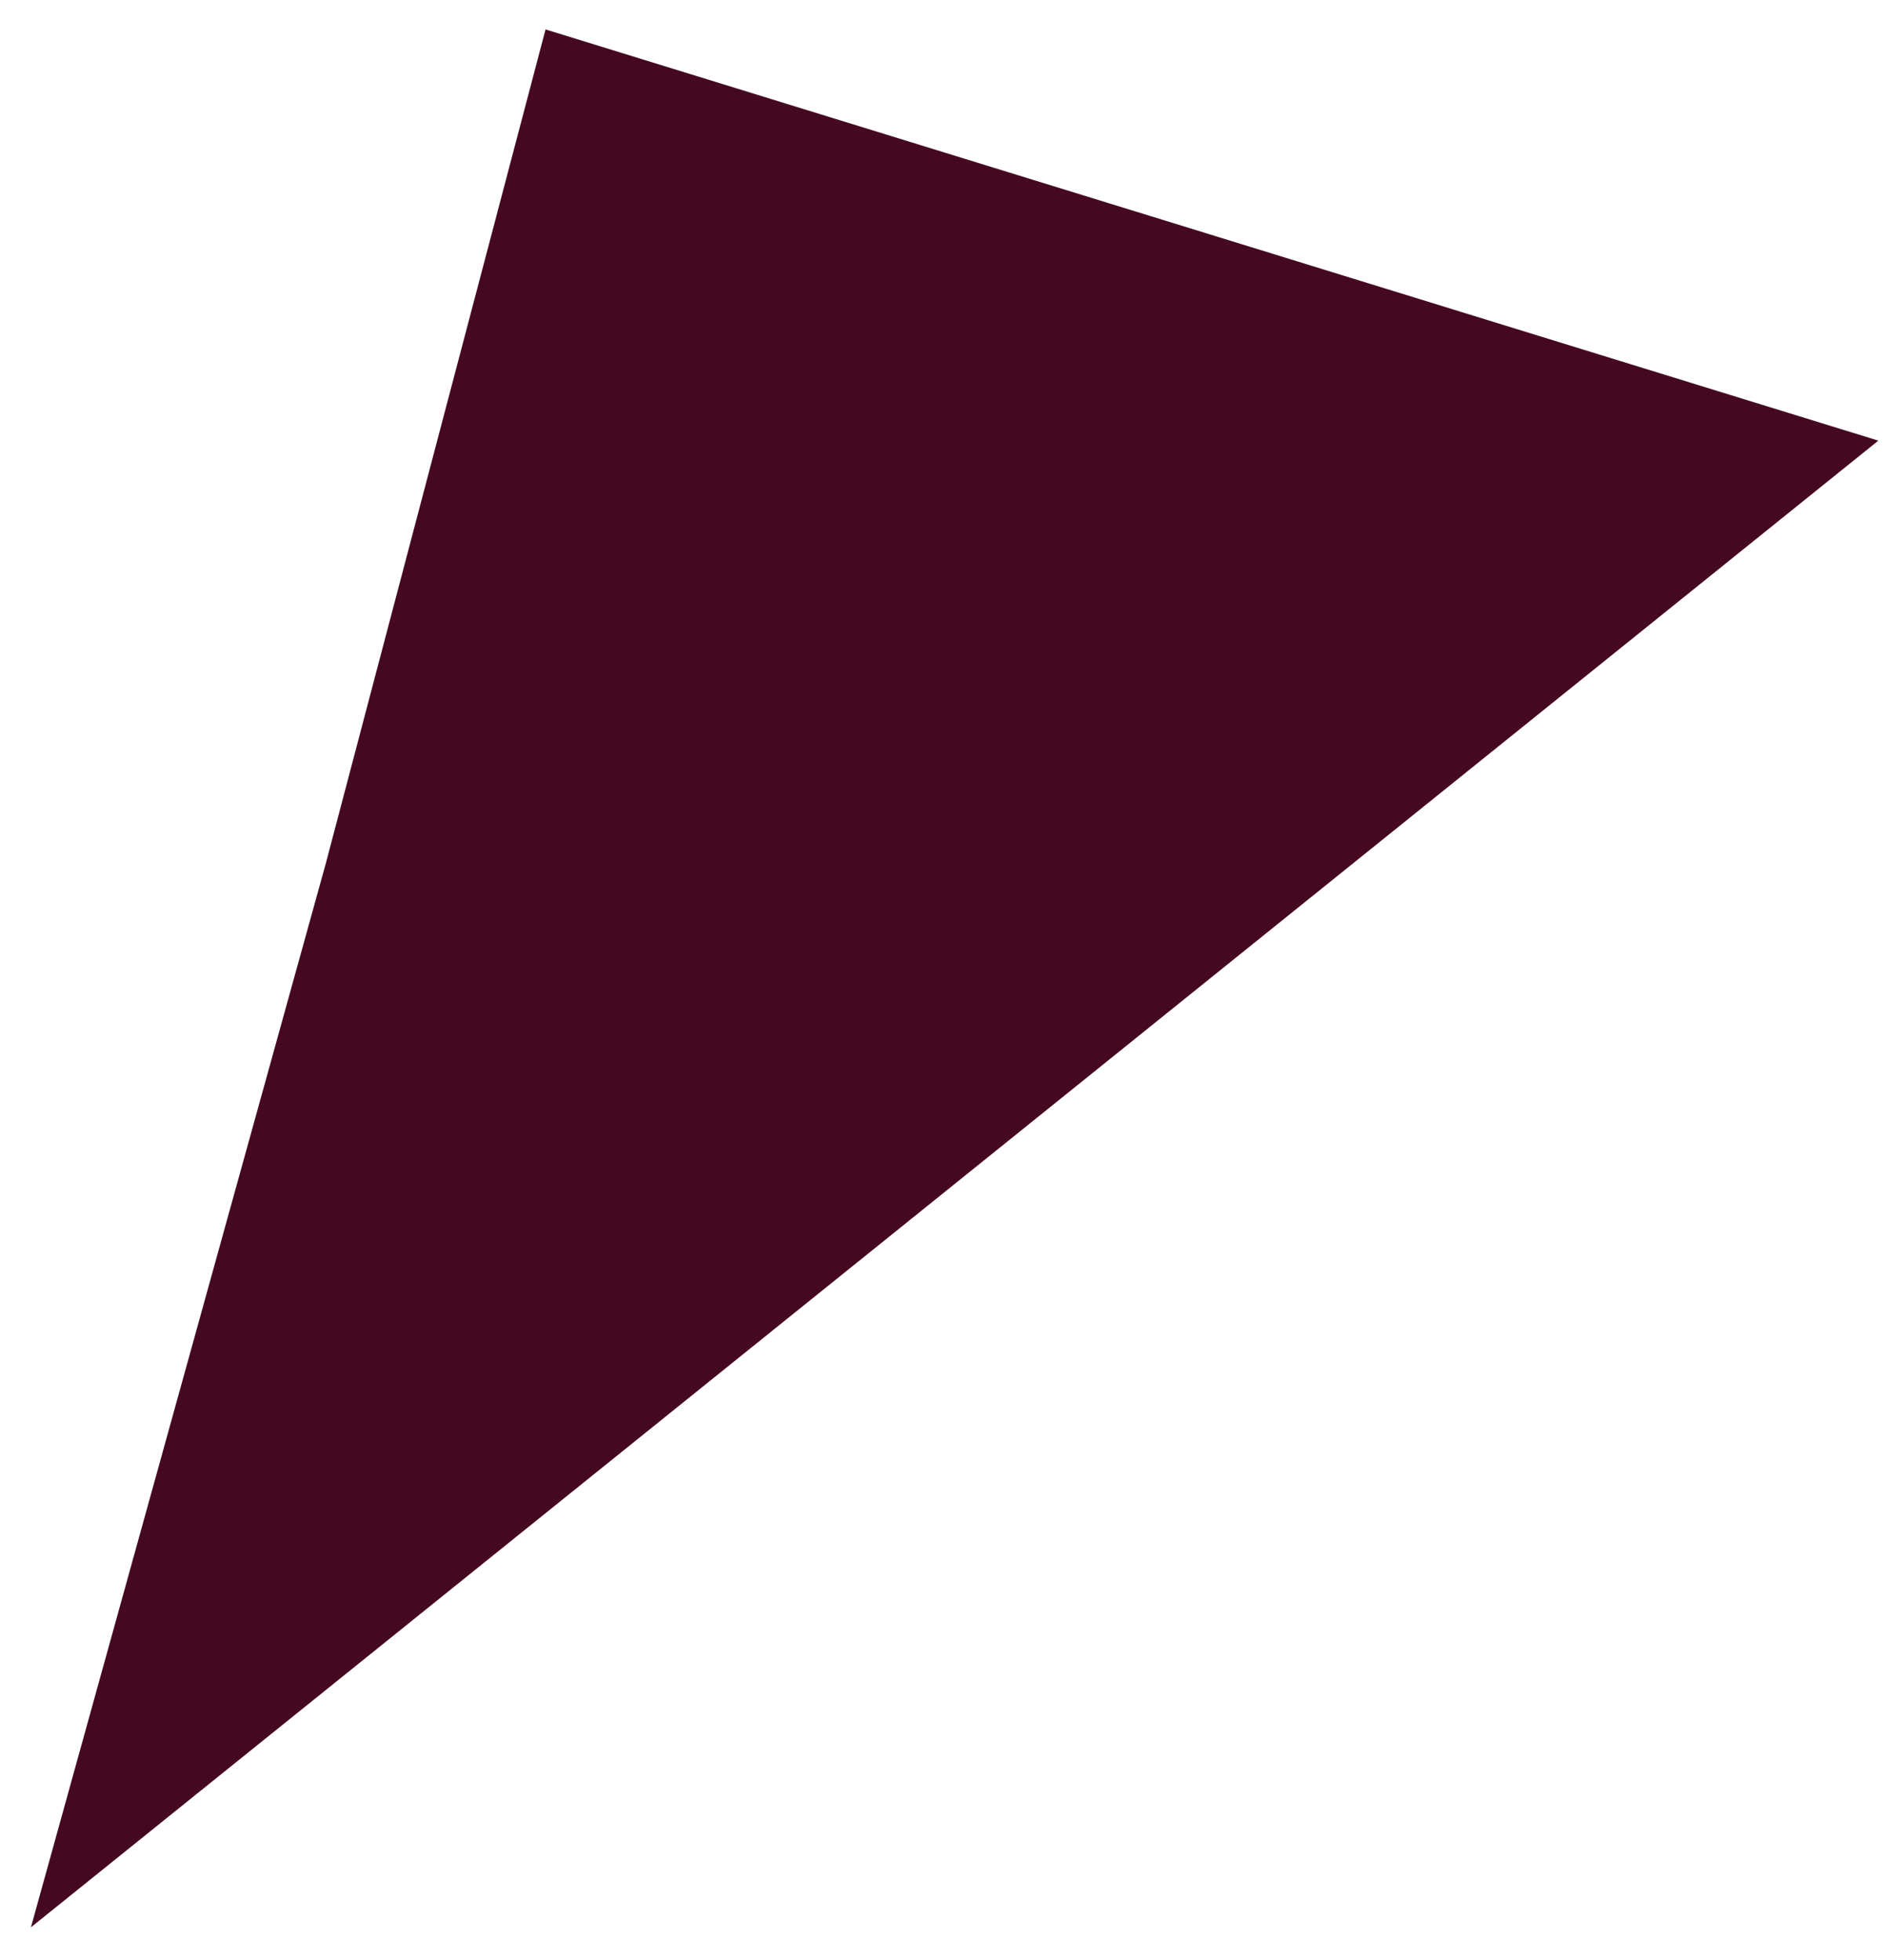 <?xml version="1.0" encoding="UTF-8"?> <svg xmlns="http://www.w3.org/2000/svg" width="51" height="53" viewBox="0 0 51 53" fill="none"><path fill-rule="evenodd" clip-rule="evenodd" d="M0.836 52.116L8.806 23.364L14.752 0.796L50.793 11.915L0.836 52.116Z" fill="#450821"></path></svg> 